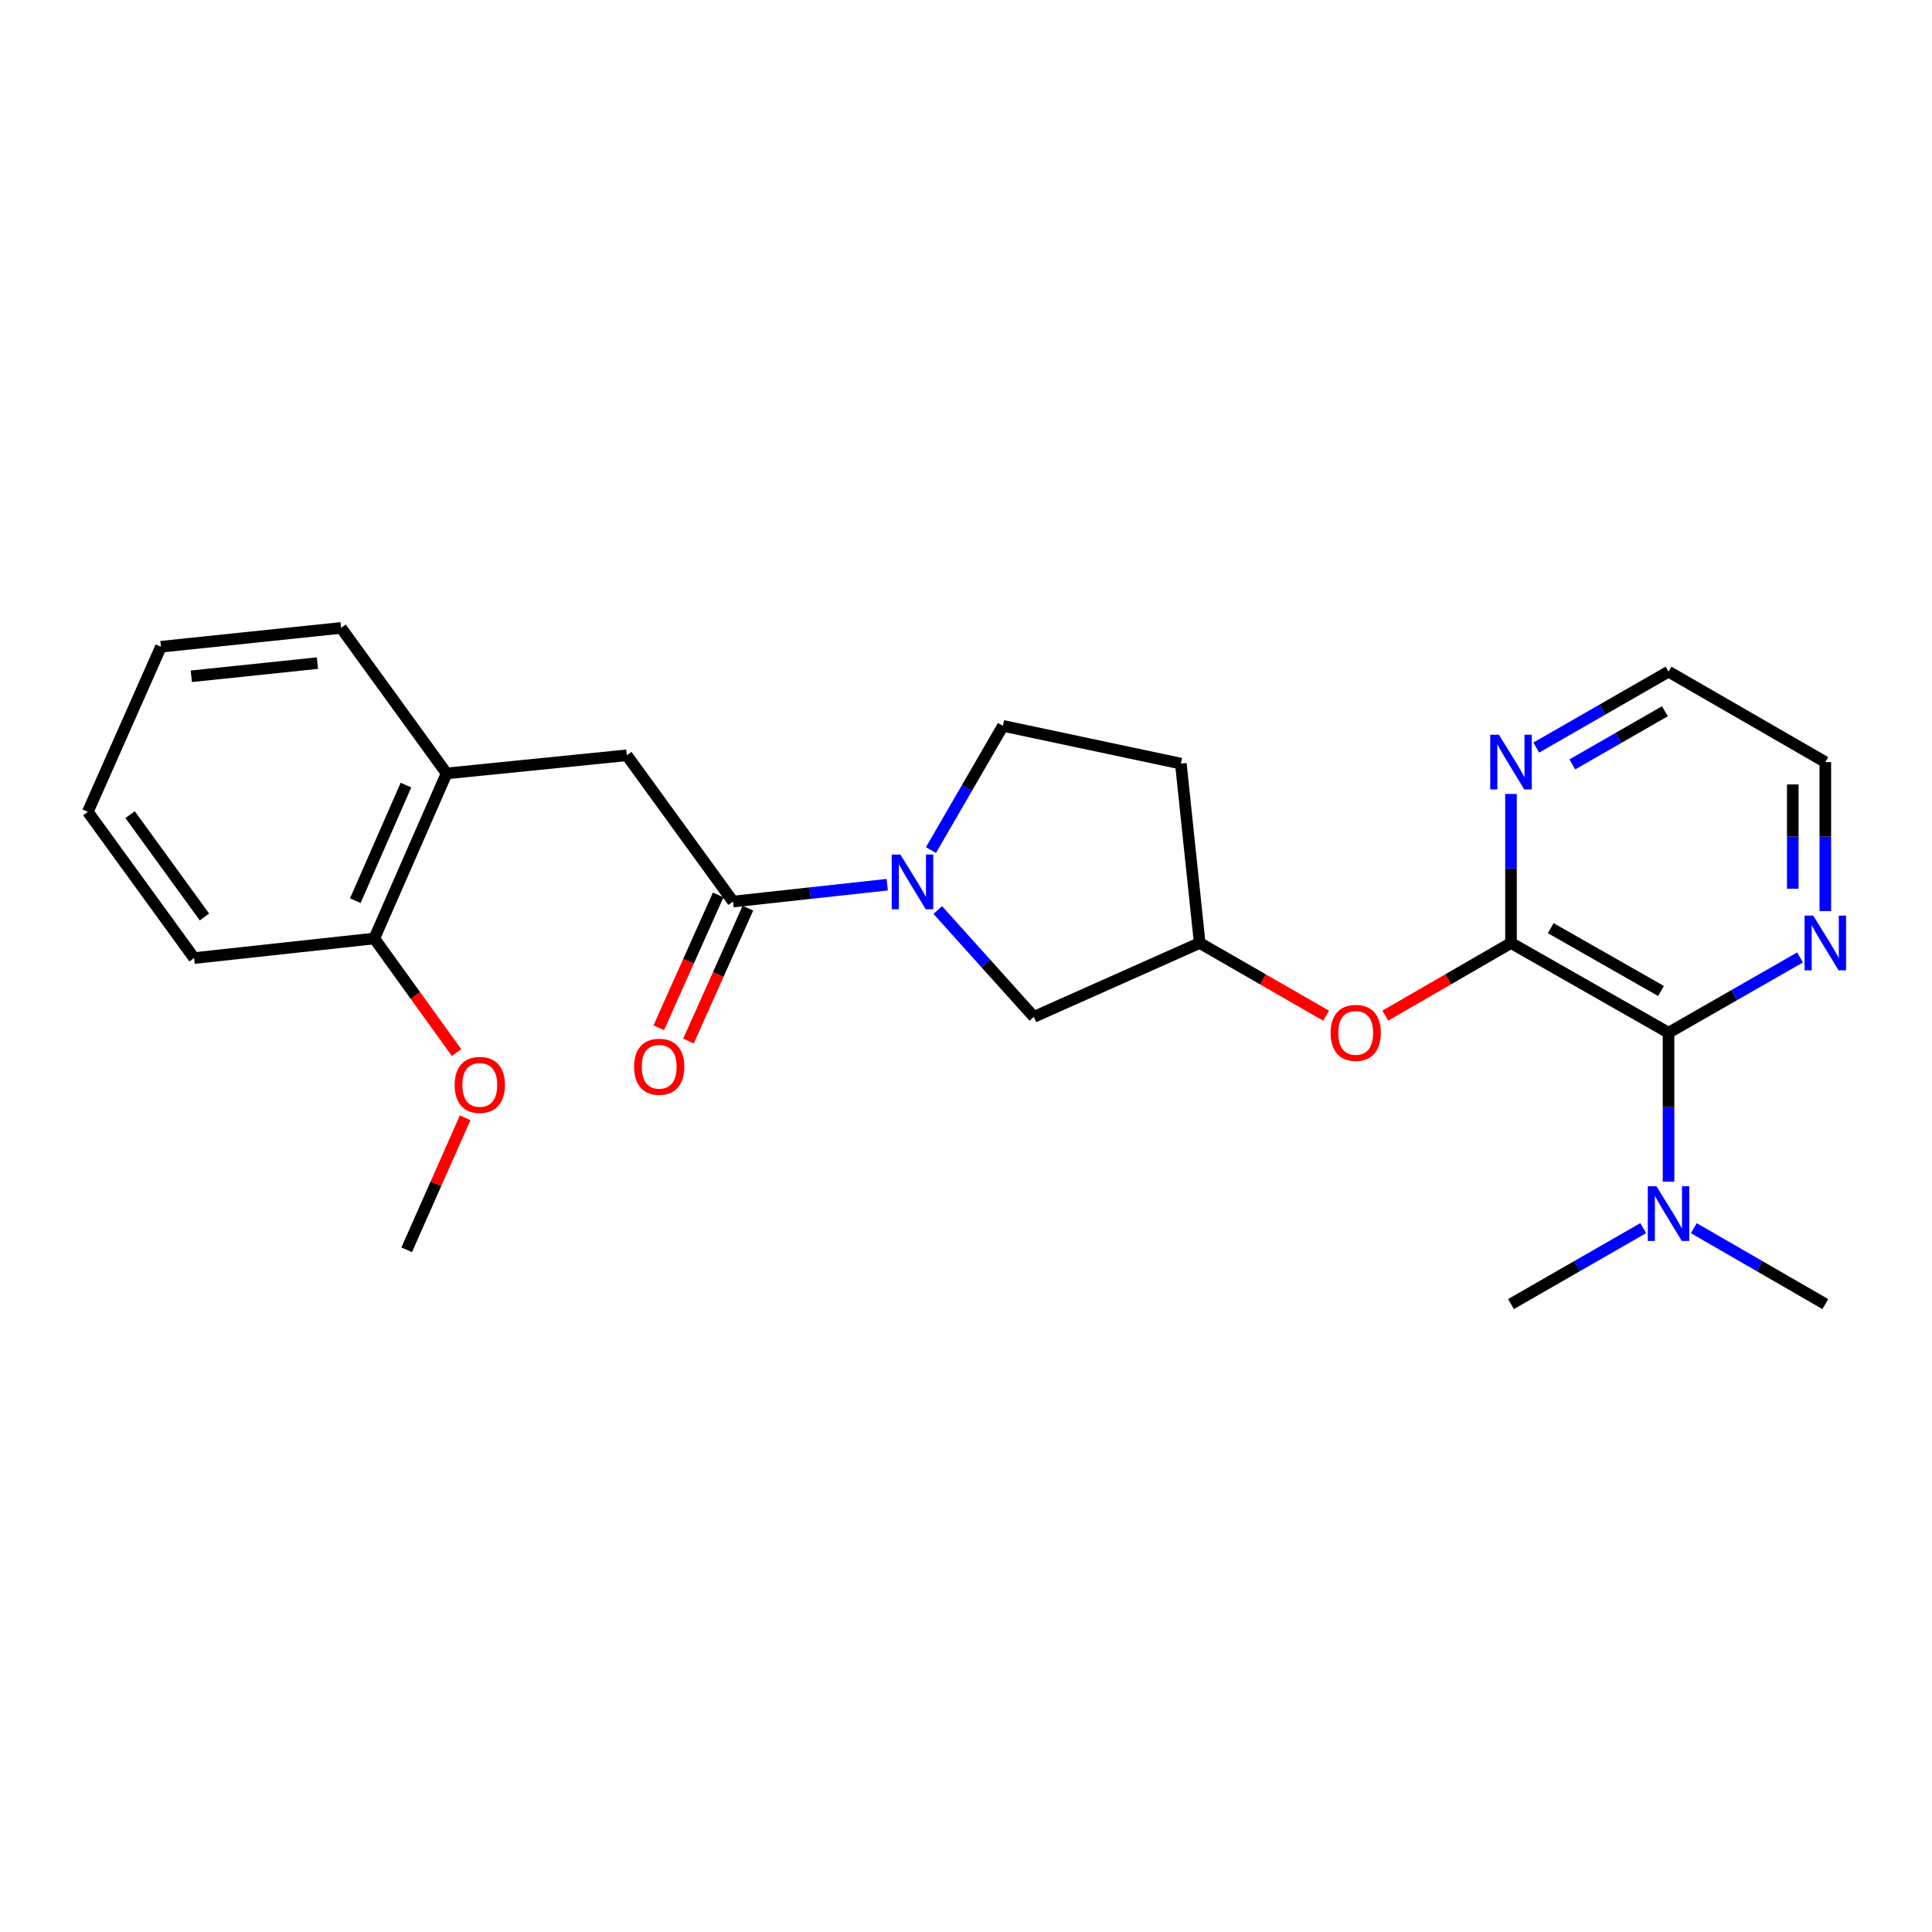 <?xml version='1.0' encoding='iso-8859-1'?>
<svg version='1.1' baseProfile='full'
              xmlns='http://www.w3.org/2000/svg'
                      xmlns:rdkit='http://www.rdkit.org/xml'
                      xmlns:xlink='http://www.w3.org/1999/xlink'
                  xml:space='preserve'
width='1000px' height='1000px' viewBox='0 0 1000 1000'>
<!-- END OF HEADER -->
<rect style='opacity:1.0;fill:#FFFFFF;stroke:none' width='1000' height='1000' x='0' y='0'> </rect>
<path class='bond-1' d='M 459.226,457.912 L 419.325,462.279' style='fill:none;fill-rule:evenodd;stroke:#0000FF;stroke-width:6px;stroke-linecap:butt;stroke-linejoin:miter;stroke-opacity:1' />
<path class='bond-1' d='M 419.325,462.279 L 379.425,466.645' style='fill:none;fill-rule:evenodd;stroke:#000000;stroke-width:6px;stroke-linecap:butt;stroke-linejoin:miter;stroke-opacity:1' />
<path class='bond-8' d='M 485.391,471.034 L 510.259,498.685' style='fill:none;fill-rule:evenodd;stroke:#0000FF;stroke-width:6px;stroke-linecap:butt;stroke-linejoin:miter;stroke-opacity:1' />
<path class='bond-8' d='M 510.259,498.685 L 535.128,526.336' style='fill:none;fill-rule:evenodd;stroke:#000000;stroke-width:6px;stroke-linecap:butt;stroke-linejoin:miter;stroke-opacity:1' />
<path class='bond-10' d='M 481.863,439.987 L 500.493,407.846' style='fill:none;fill-rule:evenodd;stroke:#0000FF;stroke-width:6px;stroke-linecap:butt;stroke-linejoin:miter;stroke-opacity:1' />
<path class='bond-10' d='M 500.493,407.846 L 519.124,375.705' style='fill:none;fill-rule:evenodd;stroke:#000000;stroke-width:6px;stroke-linecap:butt;stroke-linejoin:miter;stroke-opacity:1' />
<path class='bond-0' d='M 782.089,488.086 L 749.562,506.887' style='fill:none;fill-rule:evenodd;stroke:#000000;stroke-width:6px;stroke-linecap:butt;stroke-linejoin:miter;stroke-opacity:1' />
<path class='bond-0' d='M 749.562,506.887 L 717.036,525.688' style='fill:none;fill-rule:evenodd;stroke:#FF0000;stroke-width:6px;stroke-linecap:butt;stroke-linejoin:miter;stroke-opacity:1' />
<path class='bond-2' d='M 782.089,488.086 L 863.632,534.543' style='fill:none;fill-rule:evenodd;stroke:#000000;stroke-width:6px;stroke-linecap:butt;stroke-linejoin:miter;stroke-opacity:1' />
<path class='bond-2' d='M 802.659,480.418 L 859.74,512.938' style='fill:none;fill-rule:evenodd;stroke:#000000;stroke-width:6px;stroke-linecap:butt;stroke-linejoin:miter;stroke-opacity:1' />
<path class='bond-5' d='M 782.089,488.086 L 782.089,449.519' style='fill:none;fill-rule:evenodd;stroke:#000000;stroke-width:6px;stroke-linecap:butt;stroke-linejoin:miter;stroke-opacity:1' />
<path class='bond-5' d='M 782.089,449.519 L 782.089,410.952' style='fill:none;fill-rule:evenodd;stroke:#0000FF;stroke-width:6px;stroke-linecap:butt;stroke-linejoin:miter;stroke-opacity:1' />
<path class='bond-3' d='M 379.425,466.645 L 324.432,390.941' style='fill:none;fill-rule:evenodd;stroke:#000000;stroke-width:6px;stroke-linecap:butt;stroke-linejoin:miter;stroke-opacity:1' />
<path class='bond-12' d='M 371.736,463.205 L 356.352,497.589' style='fill:none;fill-rule:evenodd;stroke:#000000;stroke-width:6px;stroke-linecap:butt;stroke-linejoin:miter;stroke-opacity:1' />
<path class='bond-12' d='M 356.352,497.589 L 340.969,531.973' style='fill:none;fill-rule:evenodd;stroke:#FF0000;stroke-width:6px;stroke-linecap:butt;stroke-linejoin:miter;stroke-opacity:1' />
<path class='bond-12' d='M 387.113,470.085 L 371.729,504.469' style='fill:none;fill-rule:evenodd;stroke:#000000;stroke-width:6px;stroke-linecap:butt;stroke-linejoin:miter;stroke-opacity:1' />
<path class='bond-12' d='M 371.729,504.469 L 356.346,538.853' style='fill:none;fill-rule:evenodd;stroke:#FF0000;stroke-width:6px;stroke-linecap:butt;stroke-linejoin:miter;stroke-opacity:1' />
<path class='bond-6' d='M 863.632,534.543 L 897.669,515.058' style='fill:none;fill-rule:evenodd;stroke:#000000;stroke-width:6px;stroke-linecap:butt;stroke-linejoin:miter;stroke-opacity:1' />
<path class='bond-6' d='M 897.669,515.058 L 931.705,495.573' style='fill:none;fill-rule:evenodd;stroke:#0000FF;stroke-width:6px;stroke-linecap:butt;stroke-linejoin:miter;stroke-opacity:1' />
<path class='bond-9' d='M 863.632,534.543 L 863.632,573.097' style='fill:none;fill-rule:evenodd;stroke:#000000;stroke-width:6px;stroke-linecap:butt;stroke-linejoin:miter;stroke-opacity:1' />
<path class='bond-9' d='M 863.632,573.097 L 863.632,611.65' style='fill:none;fill-rule:evenodd;stroke:#0000FF;stroke-width:6px;stroke-linecap:butt;stroke-linejoin:miter;stroke-opacity:1' />
<path class='bond-7' d='M 324.432,390.941 L 231.162,400.319' style='fill:none;fill-rule:evenodd;stroke:#000000;stroke-width:6px;stroke-linecap:butt;stroke-linejoin:miter;stroke-opacity:1' />
<path class='bond-4' d='M 686.386,525.725 L 653.672,506.906' style='fill:none;fill-rule:evenodd;stroke:#FF0000;stroke-width:6px;stroke-linecap:butt;stroke-linejoin:miter;stroke-opacity:1' />
<path class='bond-4' d='M 653.672,506.906 L 620.958,488.086' style='fill:none;fill-rule:evenodd;stroke:#000000;stroke-width:6px;stroke-linecap:butt;stroke-linejoin:miter;stroke-opacity:1' />
<path class='bond-16' d='M 795.179,386.936 L 829.406,367.287' style='fill:none;fill-rule:evenodd;stroke:#0000FF;stroke-width:6px;stroke-linecap:butt;stroke-linejoin:miter;stroke-opacity:1' />
<path class='bond-16' d='M 829.406,367.287 L 863.632,347.638' style='fill:none;fill-rule:evenodd;stroke:#000000;stroke-width:6px;stroke-linecap:butt;stroke-linejoin:miter;stroke-opacity:1' />
<path class='bond-16' d='M 813.835,395.651 L 837.793,381.897' style='fill:none;fill-rule:evenodd;stroke:#0000FF;stroke-width:6px;stroke-linecap:butt;stroke-linejoin:miter;stroke-opacity:1' />
<path class='bond-16' d='M 837.793,381.897 L 861.752,368.142' style='fill:none;fill-rule:evenodd;stroke:#000000;stroke-width:6px;stroke-linecap:butt;stroke-linejoin:miter;stroke-opacity:1' />
<path class='bond-27' d='M 944.783,471.585 L 944.783,433.018' style='fill:none;fill-rule:evenodd;stroke:#0000FF;stroke-width:6px;stroke-linecap:butt;stroke-linejoin:miter;stroke-opacity:1' />
<path class='bond-27' d='M 944.783,433.018 L 944.783,394.451' style='fill:none;fill-rule:evenodd;stroke:#000000;stroke-width:6px;stroke-linecap:butt;stroke-linejoin:miter;stroke-opacity:1' />
<path class='bond-27' d='M 927.937,460.015 L 927.937,433.018' style='fill:none;fill-rule:evenodd;stroke:#0000FF;stroke-width:6px;stroke-linecap:butt;stroke-linejoin:miter;stroke-opacity:1' />
<path class='bond-27' d='M 927.937,433.018 L 927.937,406.021' style='fill:none;fill-rule:evenodd;stroke:#000000;stroke-width:6px;stroke-linecap:butt;stroke-linejoin:miter;stroke-opacity:1' />
<path class='bond-13' d='M 231.162,400.319 L 193.727,485.756' style='fill:none;fill-rule:evenodd;stroke:#000000;stroke-width:6px;stroke-linecap:butt;stroke-linejoin:miter;stroke-opacity:1' />
<path class='bond-13' d='M 210.117,406.374 L 183.912,466.18' style='fill:none;fill-rule:evenodd;stroke:#000000;stroke-width:6px;stroke-linecap:butt;stroke-linejoin:miter;stroke-opacity:1' />
<path class='bond-18' d='M 231.162,400.319 L 176.544,325.008' style='fill:none;fill-rule:evenodd;stroke:#000000;stroke-width:6px;stroke-linecap:butt;stroke-linejoin:miter;stroke-opacity:1' />
<path class='bond-11' d='M 535.128,526.336 L 620.958,488.086' style='fill:none;fill-rule:evenodd;stroke:#000000;stroke-width:6px;stroke-linecap:butt;stroke-linejoin:miter;stroke-opacity:1' />
<path class='bond-19' d='M 850.541,635.67 L 816.315,655.331' style='fill:none;fill-rule:evenodd;stroke:#0000FF;stroke-width:6px;stroke-linecap:butt;stroke-linejoin:miter;stroke-opacity:1' />
<path class='bond-19' d='M 816.315,655.331 L 782.089,674.992' style='fill:none;fill-rule:evenodd;stroke:#000000;stroke-width:6px;stroke-linecap:butt;stroke-linejoin:miter;stroke-opacity:1' />
<path class='bond-20' d='M 876.715,635.702 L 910.749,655.347' style='fill:none;fill-rule:evenodd;stroke:#0000FF;stroke-width:6px;stroke-linecap:butt;stroke-linejoin:miter;stroke-opacity:1' />
<path class='bond-20' d='M 910.749,655.347 L 944.783,674.992' style='fill:none;fill-rule:evenodd;stroke:#000000;stroke-width:6px;stroke-linecap:butt;stroke-linejoin:miter;stroke-opacity:1' />
<path class='bond-14' d='M 519.124,375.705 L 611.206,395.247' style='fill:none;fill-rule:evenodd;stroke:#000000;stroke-width:6px;stroke-linecap:butt;stroke-linejoin:miter;stroke-opacity:1' />
<path class='bond-25' d='M 620.958,488.086 L 611.206,395.247' style='fill:none;fill-rule:evenodd;stroke:#000000;stroke-width:6px;stroke-linecap:butt;stroke-linejoin:miter;stroke-opacity:1' />
<path class='bond-15' d='M 193.727,485.756 L 215.025,515.281' style='fill:none;fill-rule:evenodd;stroke:#000000;stroke-width:6px;stroke-linecap:butt;stroke-linejoin:miter;stroke-opacity:1' />
<path class='bond-15' d='M 215.025,515.281 L 236.322,544.806' style='fill:none;fill-rule:evenodd;stroke:#FF0000;stroke-width:6px;stroke-linecap:butt;stroke-linejoin:miter;stroke-opacity:1' />
<path class='bond-21' d='M 193.727,485.756 L 100.456,495.901' style='fill:none;fill-rule:evenodd;stroke:#000000;stroke-width:6px;stroke-linecap:butt;stroke-linejoin:miter;stroke-opacity:1' />
<path class='bond-22' d='M 240.764,578.556 L 225.631,612.726' style='fill:none;fill-rule:evenodd;stroke:#FF0000;stroke-width:6px;stroke-linecap:butt;stroke-linejoin:miter;stroke-opacity:1' />
<path class='bond-22' d='M 225.631,612.726 L 210.498,646.896' style='fill:none;fill-rule:evenodd;stroke:#000000;stroke-width:6px;stroke-linecap:butt;stroke-linejoin:miter;stroke-opacity:1' />
<path class='bond-17' d='M 863.632,347.638 L 944.783,394.451' style='fill:none;fill-rule:evenodd;stroke:#000000;stroke-width:6px;stroke-linecap:butt;stroke-linejoin:miter;stroke-opacity:1' />
<path class='bond-23' d='M 176.544,325.008 L 83.292,334.751' style='fill:none;fill-rule:evenodd;stroke:#000000;stroke-width:6px;stroke-linecap:butt;stroke-linejoin:miter;stroke-opacity:1' />
<path class='bond-23' d='M 164.307,343.225 L 99.031,350.044' style='fill:none;fill-rule:evenodd;stroke:#000000;stroke-width:6px;stroke-linecap:butt;stroke-linejoin:miter;stroke-opacity:1' />
<path class='bond-26' d='M 100.456,495.901 L 45.455,420.197' style='fill:none;fill-rule:evenodd;stroke:#000000;stroke-width:6px;stroke-linecap:butt;stroke-linejoin:miter;stroke-opacity:1' />
<path class='bond-26' d='M 105.835,474.644 L 67.334,421.651' style='fill:none;fill-rule:evenodd;stroke:#000000;stroke-width:6px;stroke-linecap:butt;stroke-linejoin:miter;stroke-opacity:1' />
<path class='bond-24' d='M 83.292,334.751 L 45.455,420.197' style='fill:none;fill-rule:evenodd;stroke:#000000;stroke-width:6px;stroke-linecap:butt;stroke-linejoin:miter;stroke-opacity:1' />
<path  class='atom-0' d='M 466.042 442.321
L 475.322 457.321
Q 476.242 458.801, 477.722 461.481
Q 479.202 464.161, 479.282 464.321
L 479.282 442.321
L 483.042 442.321
L 483.042 470.641
L 479.162 470.641
L 469.202 454.241
Q 468.042 452.321, 466.802 450.121
Q 465.602 447.921, 465.242 447.241
L 465.242 470.641
L 461.562 470.641
L 461.562 442.321
L 466.042 442.321
' fill='#0000FF'/>
<path  class='atom-5' d='M 688.715 534.623
Q 688.715 527.823, 692.075 524.023
Q 695.435 520.223, 701.715 520.223
Q 707.995 520.223, 711.355 524.023
Q 714.715 527.823, 714.715 534.623
Q 714.715 541.503, 711.315 545.423
Q 707.915 549.303, 701.715 549.303
Q 695.475 549.303, 692.075 545.423
Q 688.715 541.543, 688.715 534.623
M 701.715 546.103
Q 706.035 546.103, 708.355 543.223
Q 710.715 540.303, 710.715 534.623
Q 710.715 529.063, 708.355 526.263
Q 706.035 523.423, 701.715 523.423
Q 697.395 523.423, 695.035 526.223
Q 692.715 529.023, 692.715 534.623
Q 692.715 540.343, 695.035 543.223
Q 697.395 546.103, 701.715 546.103
' fill='#FF0000'/>
<path  class='atom-6' d='M 775.829 380.291
L 785.109 395.291
Q 786.029 396.771, 787.509 399.451
Q 788.989 402.131, 789.069 402.291
L 789.069 380.291
L 792.829 380.291
L 792.829 408.611
L 788.949 408.611
L 778.989 392.211
Q 777.829 390.291, 776.589 388.091
Q 775.389 385.891, 775.029 385.211
L 775.029 408.611
L 771.349 408.611
L 771.349 380.291
L 775.829 380.291
' fill='#0000FF'/>
<path  class='atom-7' d='M 938.523 473.926
L 947.803 488.926
Q 948.723 490.406, 950.203 493.086
Q 951.683 495.766, 951.763 495.926
L 951.763 473.926
L 955.523 473.926
L 955.523 502.246
L 951.643 502.246
L 941.683 485.846
Q 940.523 483.926, 939.283 481.726
Q 938.083 479.526, 937.723 478.846
L 937.723 502.246
L 934.043 502.246
L 934.043 473.926
L 938.523 473.926
' fill='#0000FF'/>
<path  class='atom-10' d='M 857.372 613.991
L 866.652 628.991
Q 867.572 630.471, 869.052 633.151
Q 870.532 635.831, 870.612 635.991
L 870.612 613.991
L 874.372 613.991
L 874.372 642.311
L 870.492 642.311
L 860.532 625.911
Q 859.372 623.991, 858.132 621.791
Q 856.932 619.591, 856.572 618.911
L 856.572 642.311
L 852.892 642.311
L 852.892 613.991
L 857.372 613.991
' fill='#0000FF'/>
<path  class='atom-13' d='M 328.203 552.153
Q 328.203 545.353, 331.563 541.553
Q 334.923 537.753, 341.203 537.753
Q 347.483 537.753, 350.843 541.553
Q 354.203 545.353, 354.203 552.153
Q 354.203 559.033, 350.803 562.953
Q 347.403 566.833, 341.203 566.833
Q 334.963 566.833, 331.563 562.953
Q 328.203 559.073, 328.203 552.153
M 341.203 563.633
Q 345.523 563.633, 347.843 560.753
Q 350.203 557.833, 350.203 552.153
Q 350.203 546.593, 347.843 543.793
Q 345.523 540.953, 341.203 540.953
Q 336.883 540.953, 334.523 543.753
Q 332.203 546.553, 332.203 552.153
Q 332.203 557.873, 334.523 560.753
Q 336.883 563.633, 341.203 563.633
' fill='#FF0000'/>
<path  class='atom-16' d='M 235.335 561.54
Q 235.335 554.74, 238.695 550.94
Q 242.055 547.14, 248.335 547.14
Q 254.615 547.14, 257.975 550.94
Q 261.335 554.74, 261.335 561.54
Q 261.335 568.42, 257.935 572.34
Q 254.535 576.22, 248.335 576.22
Q 242.095 576.22, 238.695 572.34
Q 235.335 568.46, 235.335 561.54
M 248.335 573.02
Q 252.655 573.02, 254.975 570.14
Q 257.335 567.22, 257.335 561.54
Q 257.335 555.98, 254.975 553.18
Q 252.655 550.34, 248.335 550.34
Q 244.015 550.34, 241.655 553.14
Q 239.335 555.94, 239.335 561.54
Q 239.335 567.26, 241.655 570.14
Q 244.015 573.02, 248.335 573.02
' fill='#FF0000'/>
</svg>
